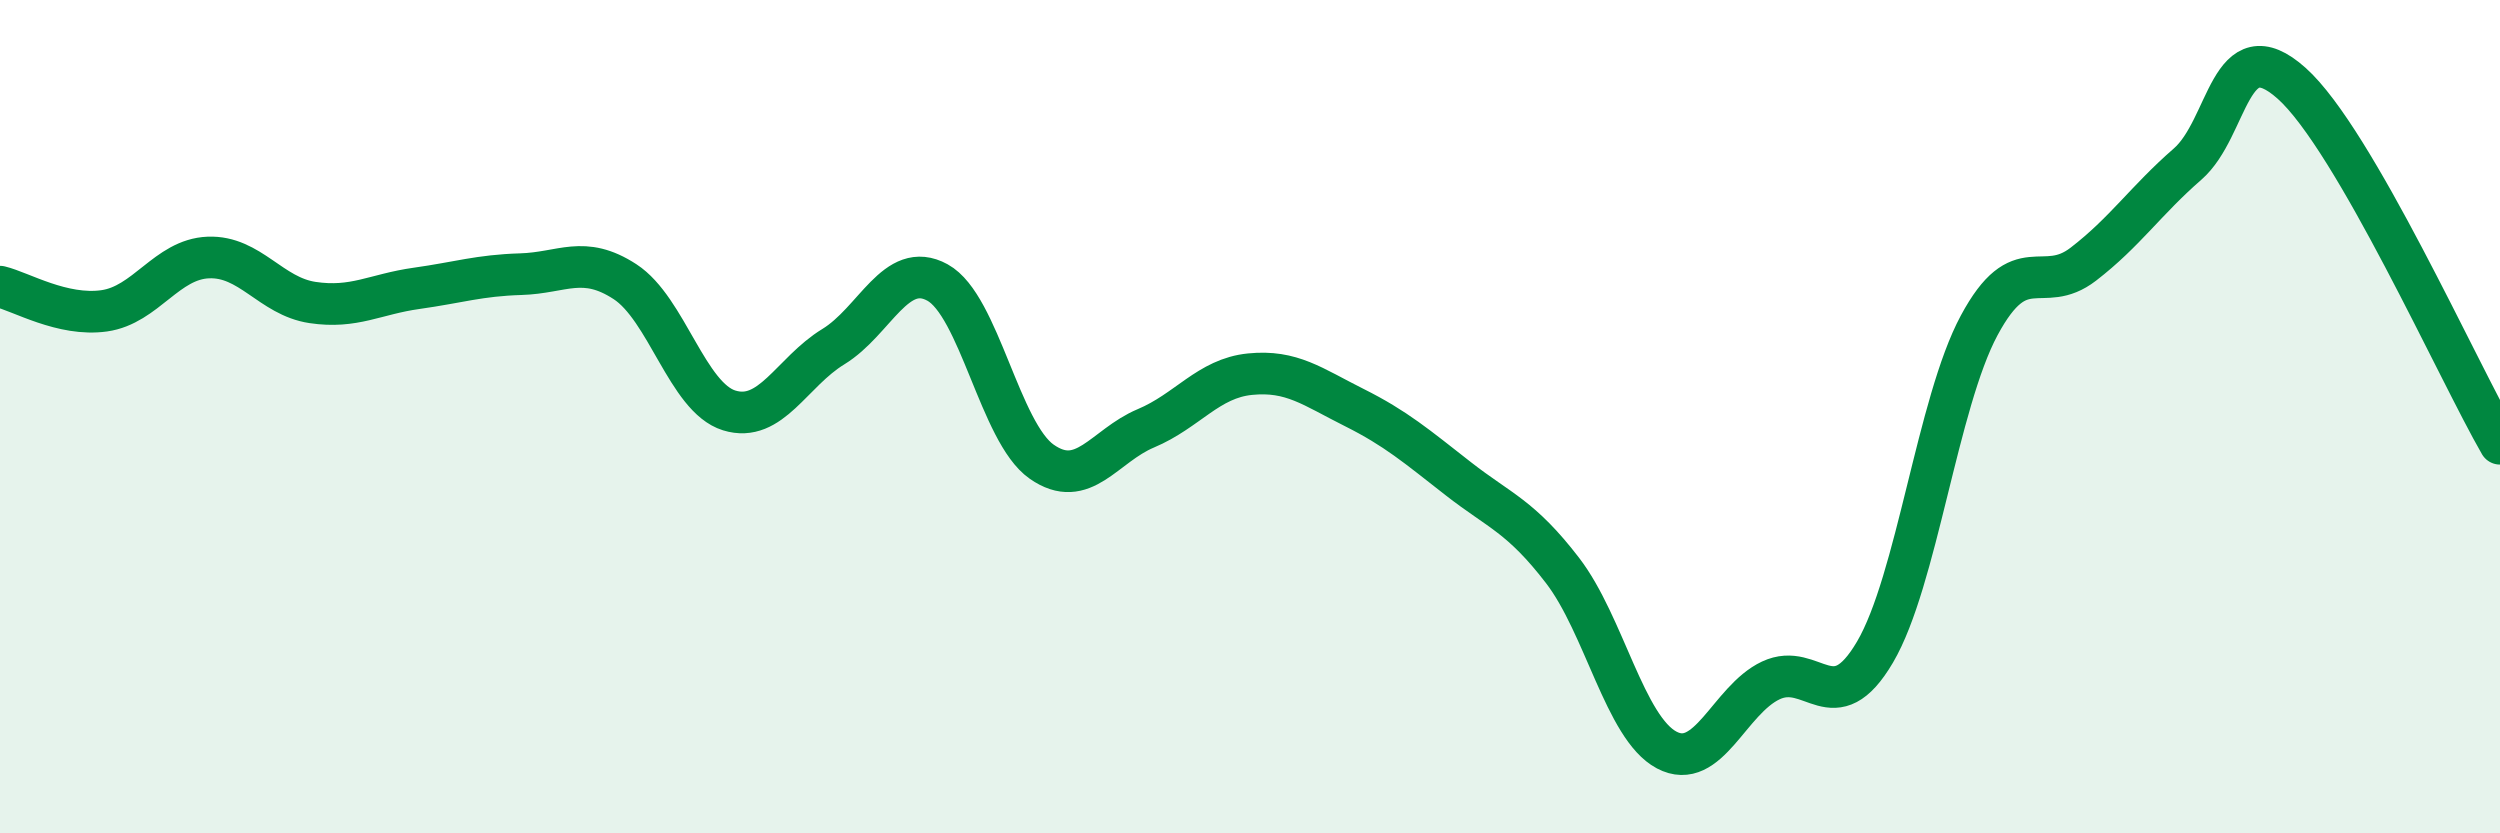 
    <svg width="60" height="20" viewBox="0 0 60 20" xmlns="http://www.w3.org/2000/svg">
      <path
        d="M 0,6.88 C 0.5,7 1.5,7.6 2.5,7.46 C 3.5,7.32 4,6.22 5,6.18 C 6,6.14 6.5,7.11 7.5,7.26 C 8.5,7.41 9,7.06 10,6.92 C 11,6.78 11.5,6.61 12.5,6.58 C 13.5,6.55 14,6.11 15,6.76 C 16,7.41 16.5,9.54 17.5,9.85 C 18.5,10.16 19,8.93 20,8.32 C 21,7.71 21.5,6.23 22.5,6.78 C 23.5,7.33 24,10.38 25,11.08 C 26,11.78 26.5,10.7 27.5,10.28 C 28.5,9.86 29,9.08 30,8.98 C 31,8.88 31.5,9.28 32.5,9.78 C 33.5,10.28 34,10.71 35,11.49 C 36,12.27 36.5,12.39 37.5,13.69 C 38.5,14.99 39,17.47 40,18 C 41,18.53 41.5,16.8 42.5,16.33 C 43.5,15.86 44,17.35 45,15.65 C 46,13.95 46.5,9.67 47.5,7.81 C 48.5,5.95 49,7.11 50,6.34 C 51,5.57 51.5,4.81 52.5,3.94 C 53.5,3.07 53.5,0.66 55,2 C 56.5,3.34 59,8.92 60,10.65L60 20L0 20Z"
        fill="#008740"
        opacity="0.1"
        stroke-linecap="round"
        stroke-linejoin="round"
      />
      <path
        d="M 0,6.88 C 0.5,7 1.5,7.6 2.5,7.46 C 3.5,7.32 4,6.22 5,6.18 C 6,6.14 6.5,7.11 7.5,7.26 C 8.5,7.41 9,7.06 10,6.92 C 11,6.78 11.5,6.61 12.5,6.58 C 13.5,6.55 14,6.11 15,6.76 C 16,7.41 16.5,9.54 17.5,9.85 C 18.5,10.16 19,8.93 20,8.32 C 21,7.71 21.5,6.23 22.5,6.78 C 23.5,7.33 24,10.38 25,11.08 C 26,11.78 26.5,10.7 27.5,10.28 C 28.5,9.86 29,9.08 30,8.98 C 31,8.88 31.5,9.28 32.5,9.78 C 33.5,10.28 34,10.71 35,11.49 C 36,12.27 36.5,12.39 37.5,13.69 C 38.5,14.99 39,17.47 40,18 C 41,18.53 41.5,16.8 42.5,16.33 C 43.5,15.86 44,17.35 45,15.65 C 46,13.95 46.5,9.67 47.5,7.81 C 48.5,5.95 49,7.11 50,6.34 C 51,5.57 51.5,4.81 52.5,3.94 C 53.5,3.07 53.5,0.66 55,2 C 56.5,3.34 59,8.92 60,10.65"
        stroke="#008740"
        stroke-width="1"
        fill="none"
        stroke-linecap="round"
        stroke-linejoin="round"
      />
    </svg>
  